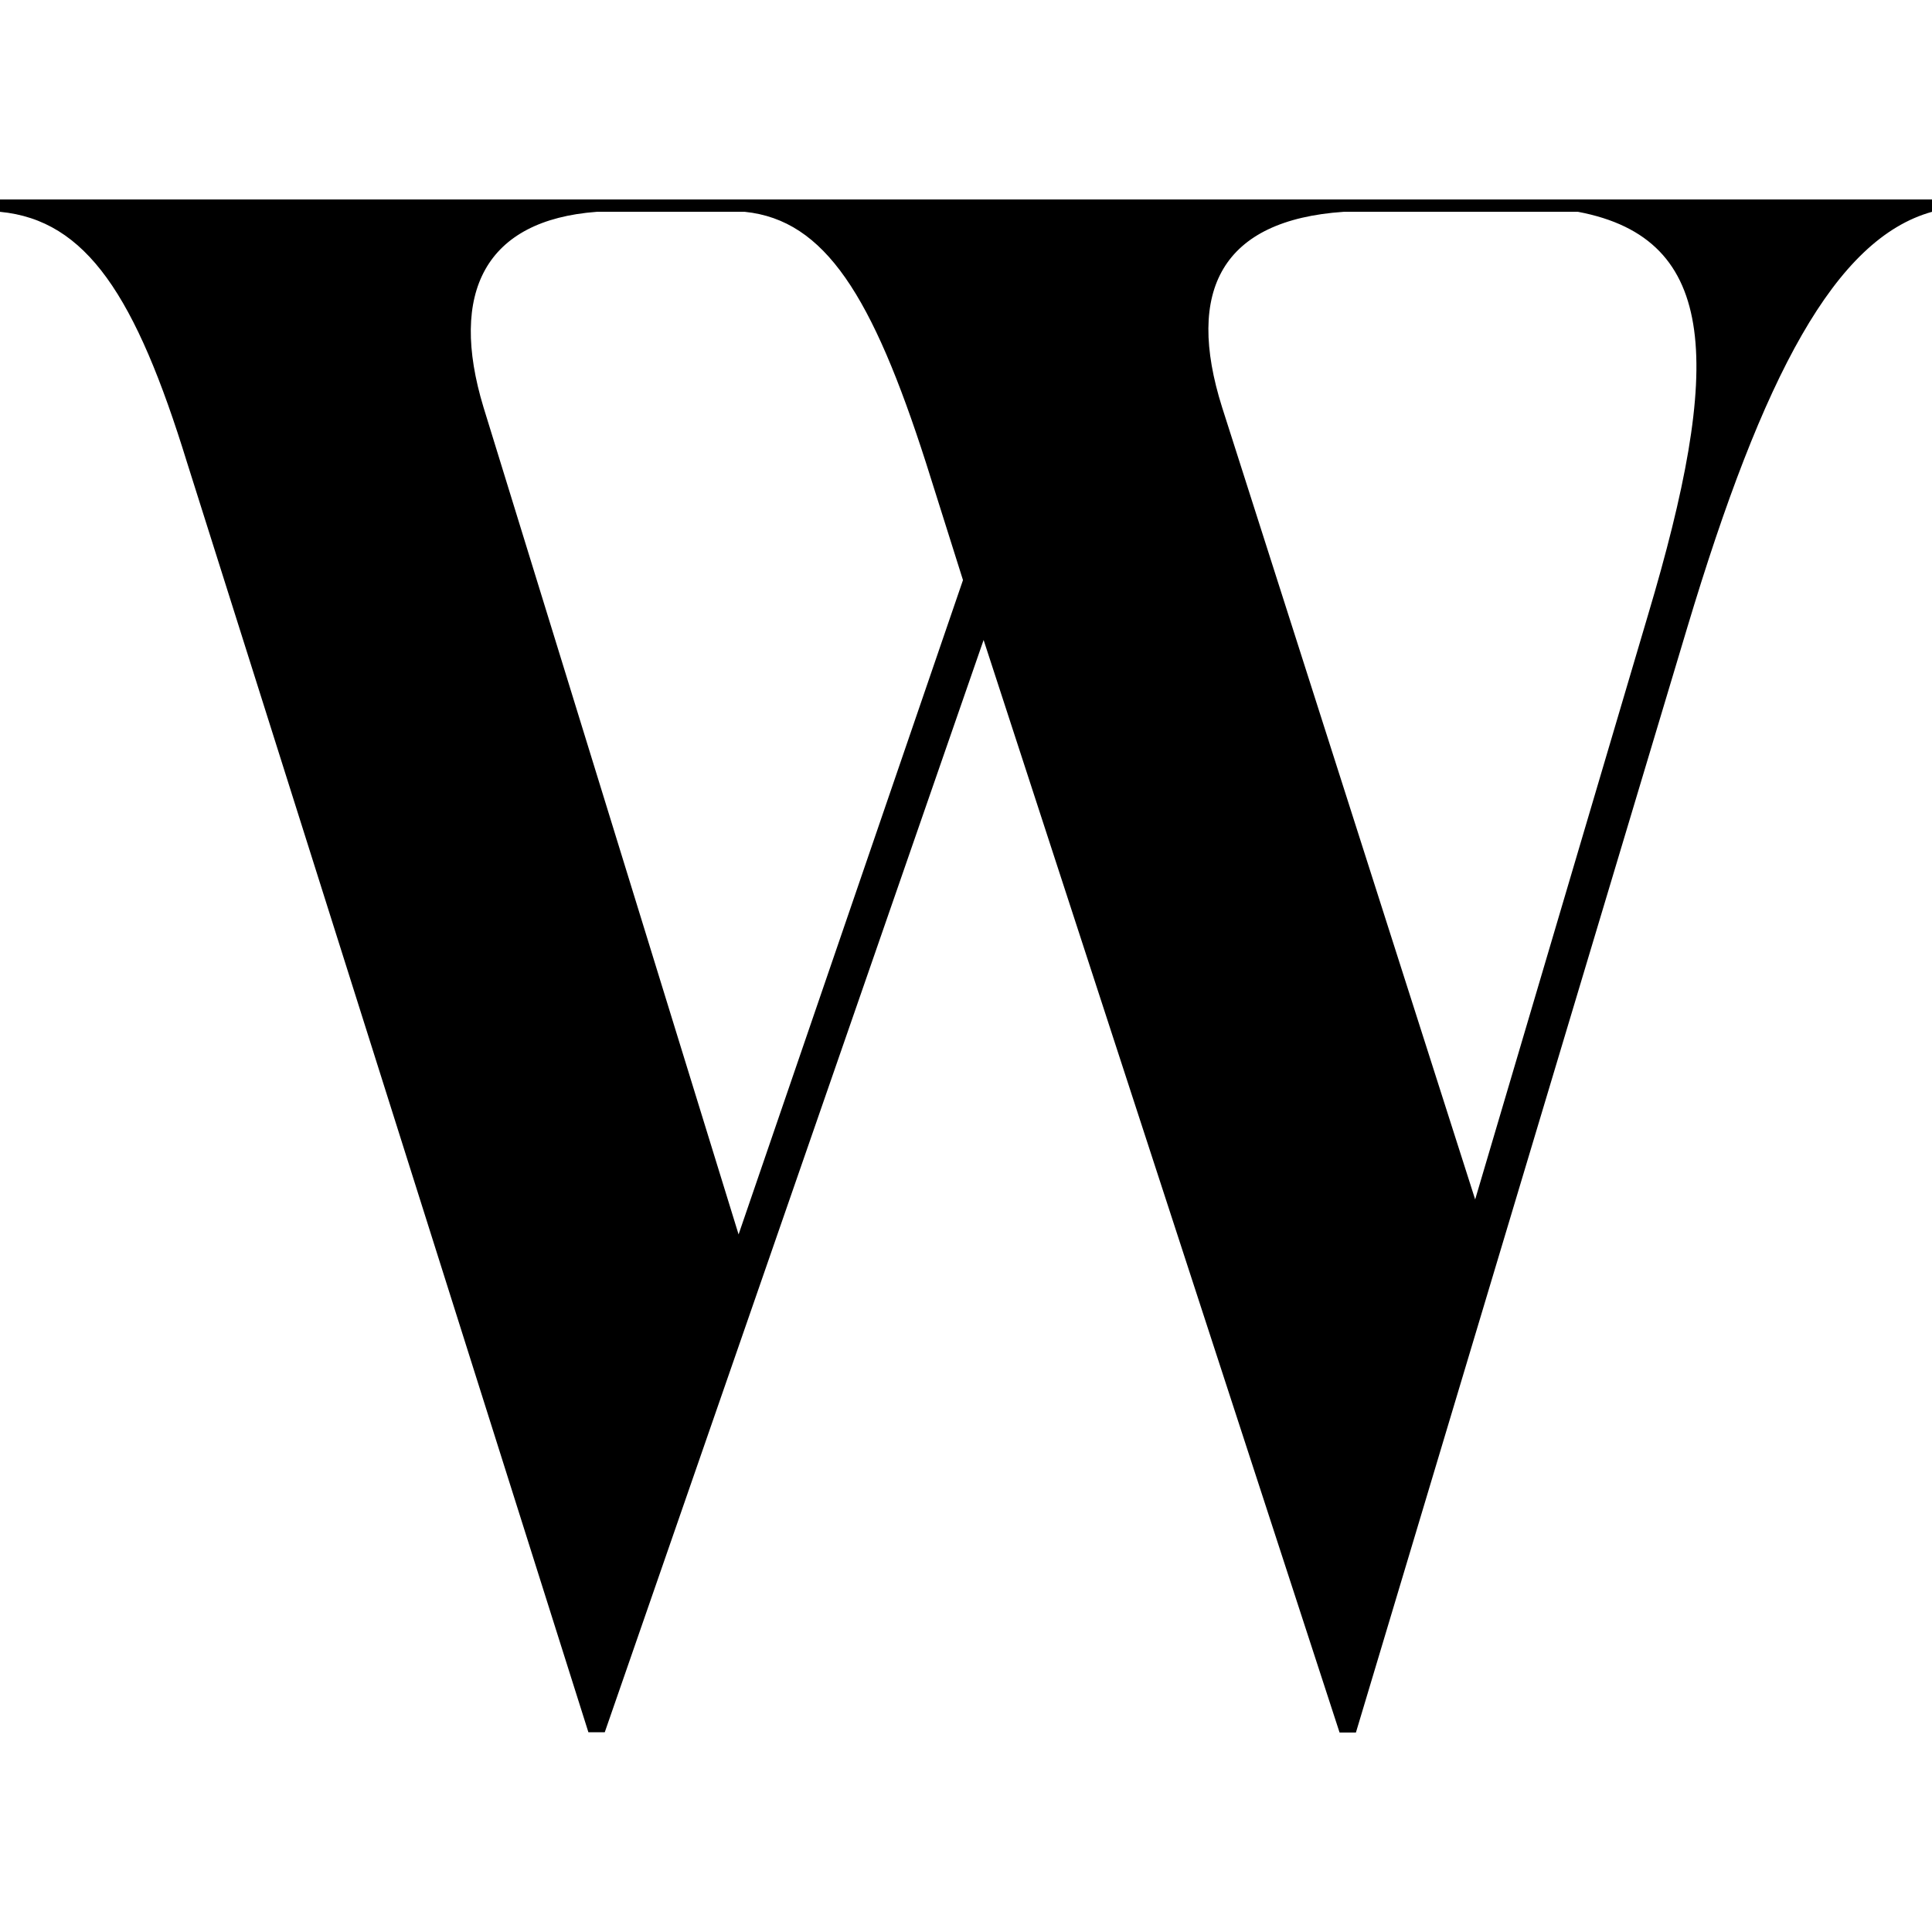 <svg xmlns="http://www.w3.org/2000/svg" version="1.1" xmlns:xlink="http://www.w3.org/1999/xlink" xmlns:svgjs="http://svgjs.dev/svgjs" width="768" height="768"><svg version="1.1" id="SvgjsSvg1042" xmlns="http://www.w3.org/2000/svg" xmlns:xlink="http://www.w3.org/1999/xlink" x="0px" y="0px" viewBox="0 0 768 768" style="enable-background:new 0 0 768 768;" xml:space="preserve">
<path d="M627.3,79.3h-93.2h-238h-58.9H0v4.9c34.4,3.3,54,33.5,74.4,99.8l159.5,504.6h6.5L391,254.4l141.5,434.3h6.5l131.7-439.2
	C700.9,148.9,729.6,94.9,768,84.2v-4.9H627.3z M293.6,490.7L192.2,161.9c-13.9-45.8,0.8-74.4,45-77.7h58.9
	c31.9,3.3,50.7,33.5,72,99.8l14.7,46.6L293.6,490.7z M655.1,244.5l-68.7,232.3L485.8,161.9c-14.7-46.6,0-74.4,48.3-77.7h93.2
	C683.8,94.9,684.6,145.6,655.1,244.5z"></path>
</svg><style>@media (prefers-color-scheme: light) { :root { filter: none; } }
@media (prefers-color-scheme: dark) { :root { filter: invert(100%); } }
</style></svg>